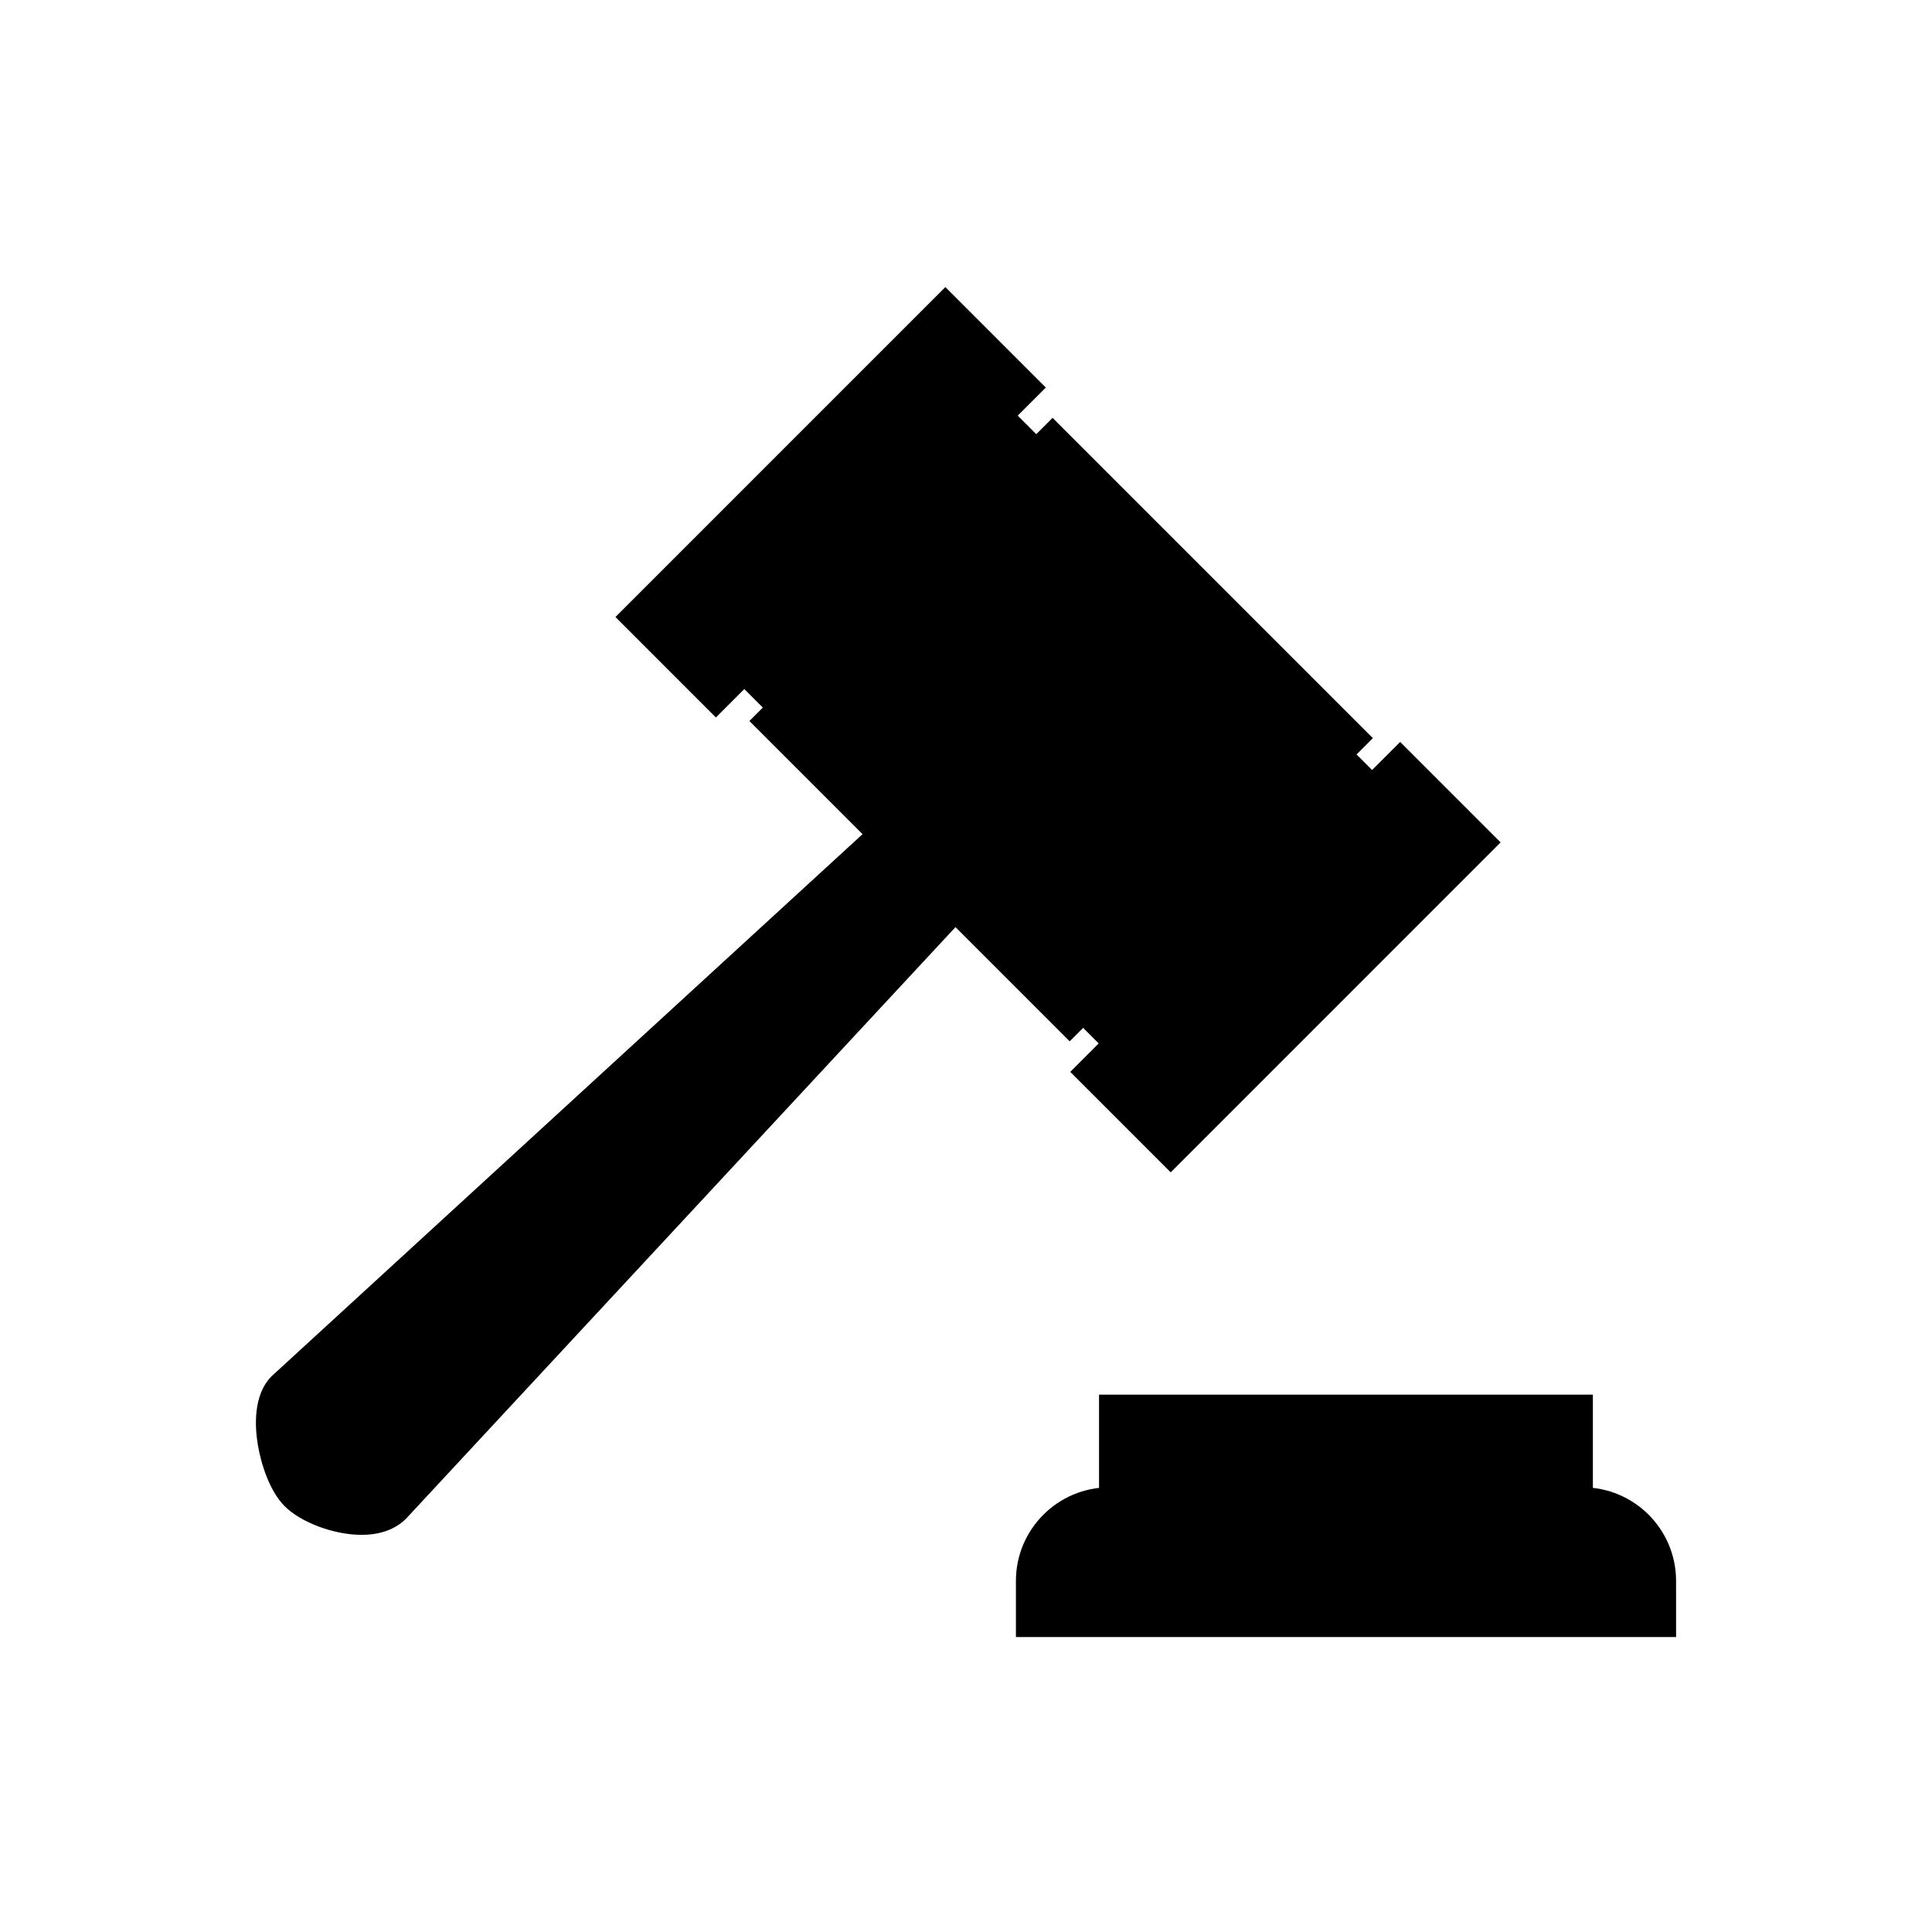 <?xml version="1.0" encoding="UTF-8"?>
<!-- Uploaded to: ICON Repo, www.svgrepo.com, Generator: ICON Repo Mixer Tools -->
<svg fill="#000000" width="800px" height="800px" version="1.1" viewBox="144 144 512 512" xmlns="http://www.w3.org/2000/svg">
 <g>
  <path d="m379.86 365.22 17.215 17.215-149.13 160.58c-5.578 5.578-19.984 1.543-24.957-3.43-4.973-4.973-9.008-21.75-3.43-27.328z"/>
  <path d="m239.81 550.75c-7.285 0-16.055-3.269-20.387-7.606-3.852-3.852-6.184-10.875-7.078-16.156-0.789-4.68-1.367-13.277 3.652-18.293l164.02-150.45 24.059 24.059-152.45 164.14c-2.852 2.863-6.894 4.305-11.816 4.305zm139.89-178.55-156.75 143.78c-0.684 0.691-1.598 3.91-0.68 9.336 0.852 5.039 2.832 9.285 4.266 10.715 2.199 2.199 8.191 4.652 13.266 4.652 2.125 0 3.789-0.445 4.566-1.223l145.7-156.89z"/>
  <path d="m427.48 412.84-77.758-77.758 73.215-73.215 77.758 77.758z"/>
  <path d="m427.48 419.96-84.879-84.883 80.344-80.34 84.879 84.883zm-70.629-84.883 70.633 70.633 66.094-66.09-70.633-70.633z"/>
  <path d="m341.25 319.48 65.336-65.336 12.25 12.25-65.336 65.336z"/>
  <path d="m353.5 338.86-19.375-19.375 72.461-72.461 19.375 19.375zm-5.125-19.375 5.125 5.125 58.215-58.211-5.125-5.125z"/>
  <path d="m431.12 409.35 65.336-65.336 11.449 11.449-65.336 65.336z"/>
  <path d="m442.57 427.92-18.574-18.57 72.457-72.461 18.574 18.57zm-4.324-18.57 4.324 4.32 58.207-58.207-4.324-4.32z"/>
  <path d="m314.22 307.52 80.312-80.312 19.5 19.5-80.312 80.312z"/>
  <path d="m333.72 334.14-26.621-26.625 87.434-87.438 26.621 26.625zm-12.375-26.625 12.375 12.375 73.184-73.188-12.375-12.375z"/>
  <path d="m434.75 428.05 80.312-80.312 19.5 19.5-80.312 80.312z"/>
  <path d="m454.25 454.68-26.621-26.625 87.434-87.438 26.621 26.625zm-12.371-26.625 12.375 12.375 73.184-73.188-12.375-12.375z"/>
  <path d="m583.14 572.79h-164.88v-9.852c0-10.906 8.84-19.746 19.746-19.746h125.38c10.906 0 19.746 8.84 19.746 19.746z"/>
  <path d="m588.18 577.83h-174.95v-14.891c0-13.664 11.121-24.785 24.785-24.785h125.38c13.664 0 24.781 11.121 24.781 24.785zm-164.88-10.078h154.8v-4.812c0-8.109-6.598-14.707-14.707-14.707h-125.38c-8.113 0-14.711 6.598-14.711 14.707z"/>
  <path d="m440.3 518.63h120.79v24.562h-120.79z"/>
  <path d="m566.13 548.23h-130.87v-34.637h130.87zm-120.79-10.078h110.71v-14.484h-110.71z"/>
 </g>
</svg>